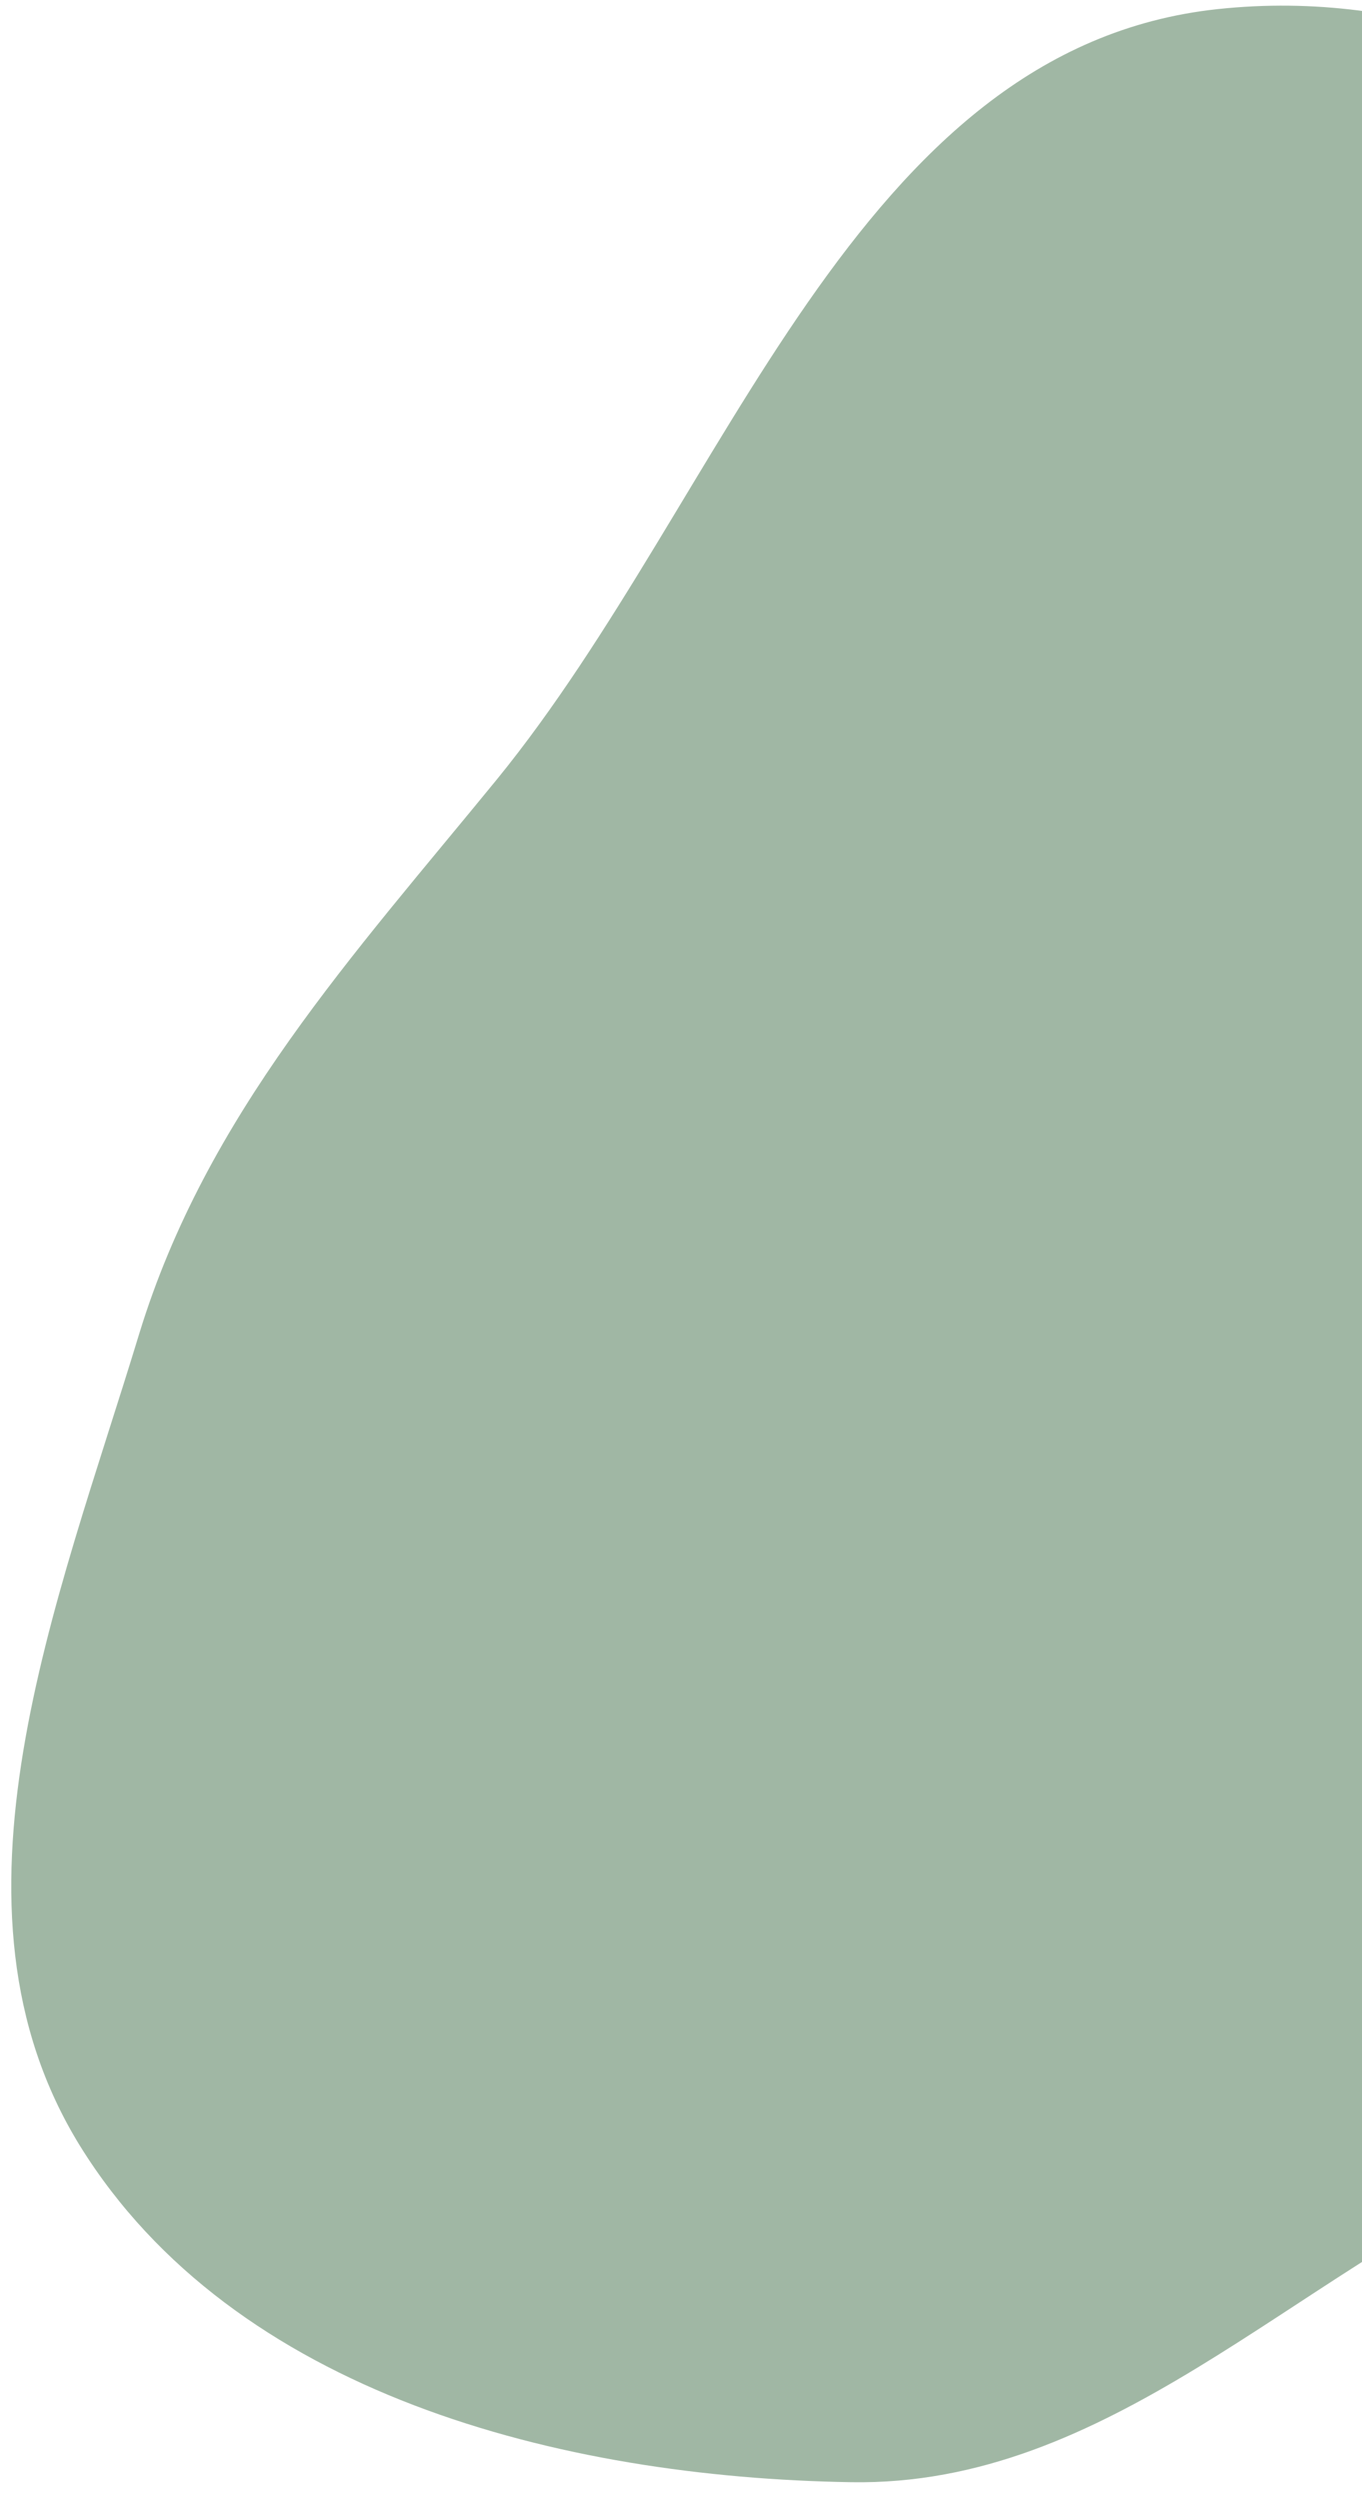 <svg xmlns="http://www.w3.org/2000/svg" fill="none" viewBox="0 0 345 633"><g clip-path="url(#a)"><path d="M308.5 2.3c97.2-10.4 177.1 74.3 238.8 150.1 65.1 80.1 147.7 181.6 109 277.3C618 524.4 480 507.4 386.9 549.4c-59.6 26.9-106 80.2-171.3 79.1-73.8-1.2-156.4-22.4-195.3-85.1-37.6-60.8-5.8-137.4 15-205.8 17-55.4 54-95.5 90.6-140.3 58.5-71.8 90.6-185.2 182.6-195Z" fill="#A0B7A4" fill-rule="evenodd" clip-rule="evenodd"/></g><defs><clipPath id="a"><path d="M0 0h345v633H0z" fill="#fff"/></clipPath></defs></svg>